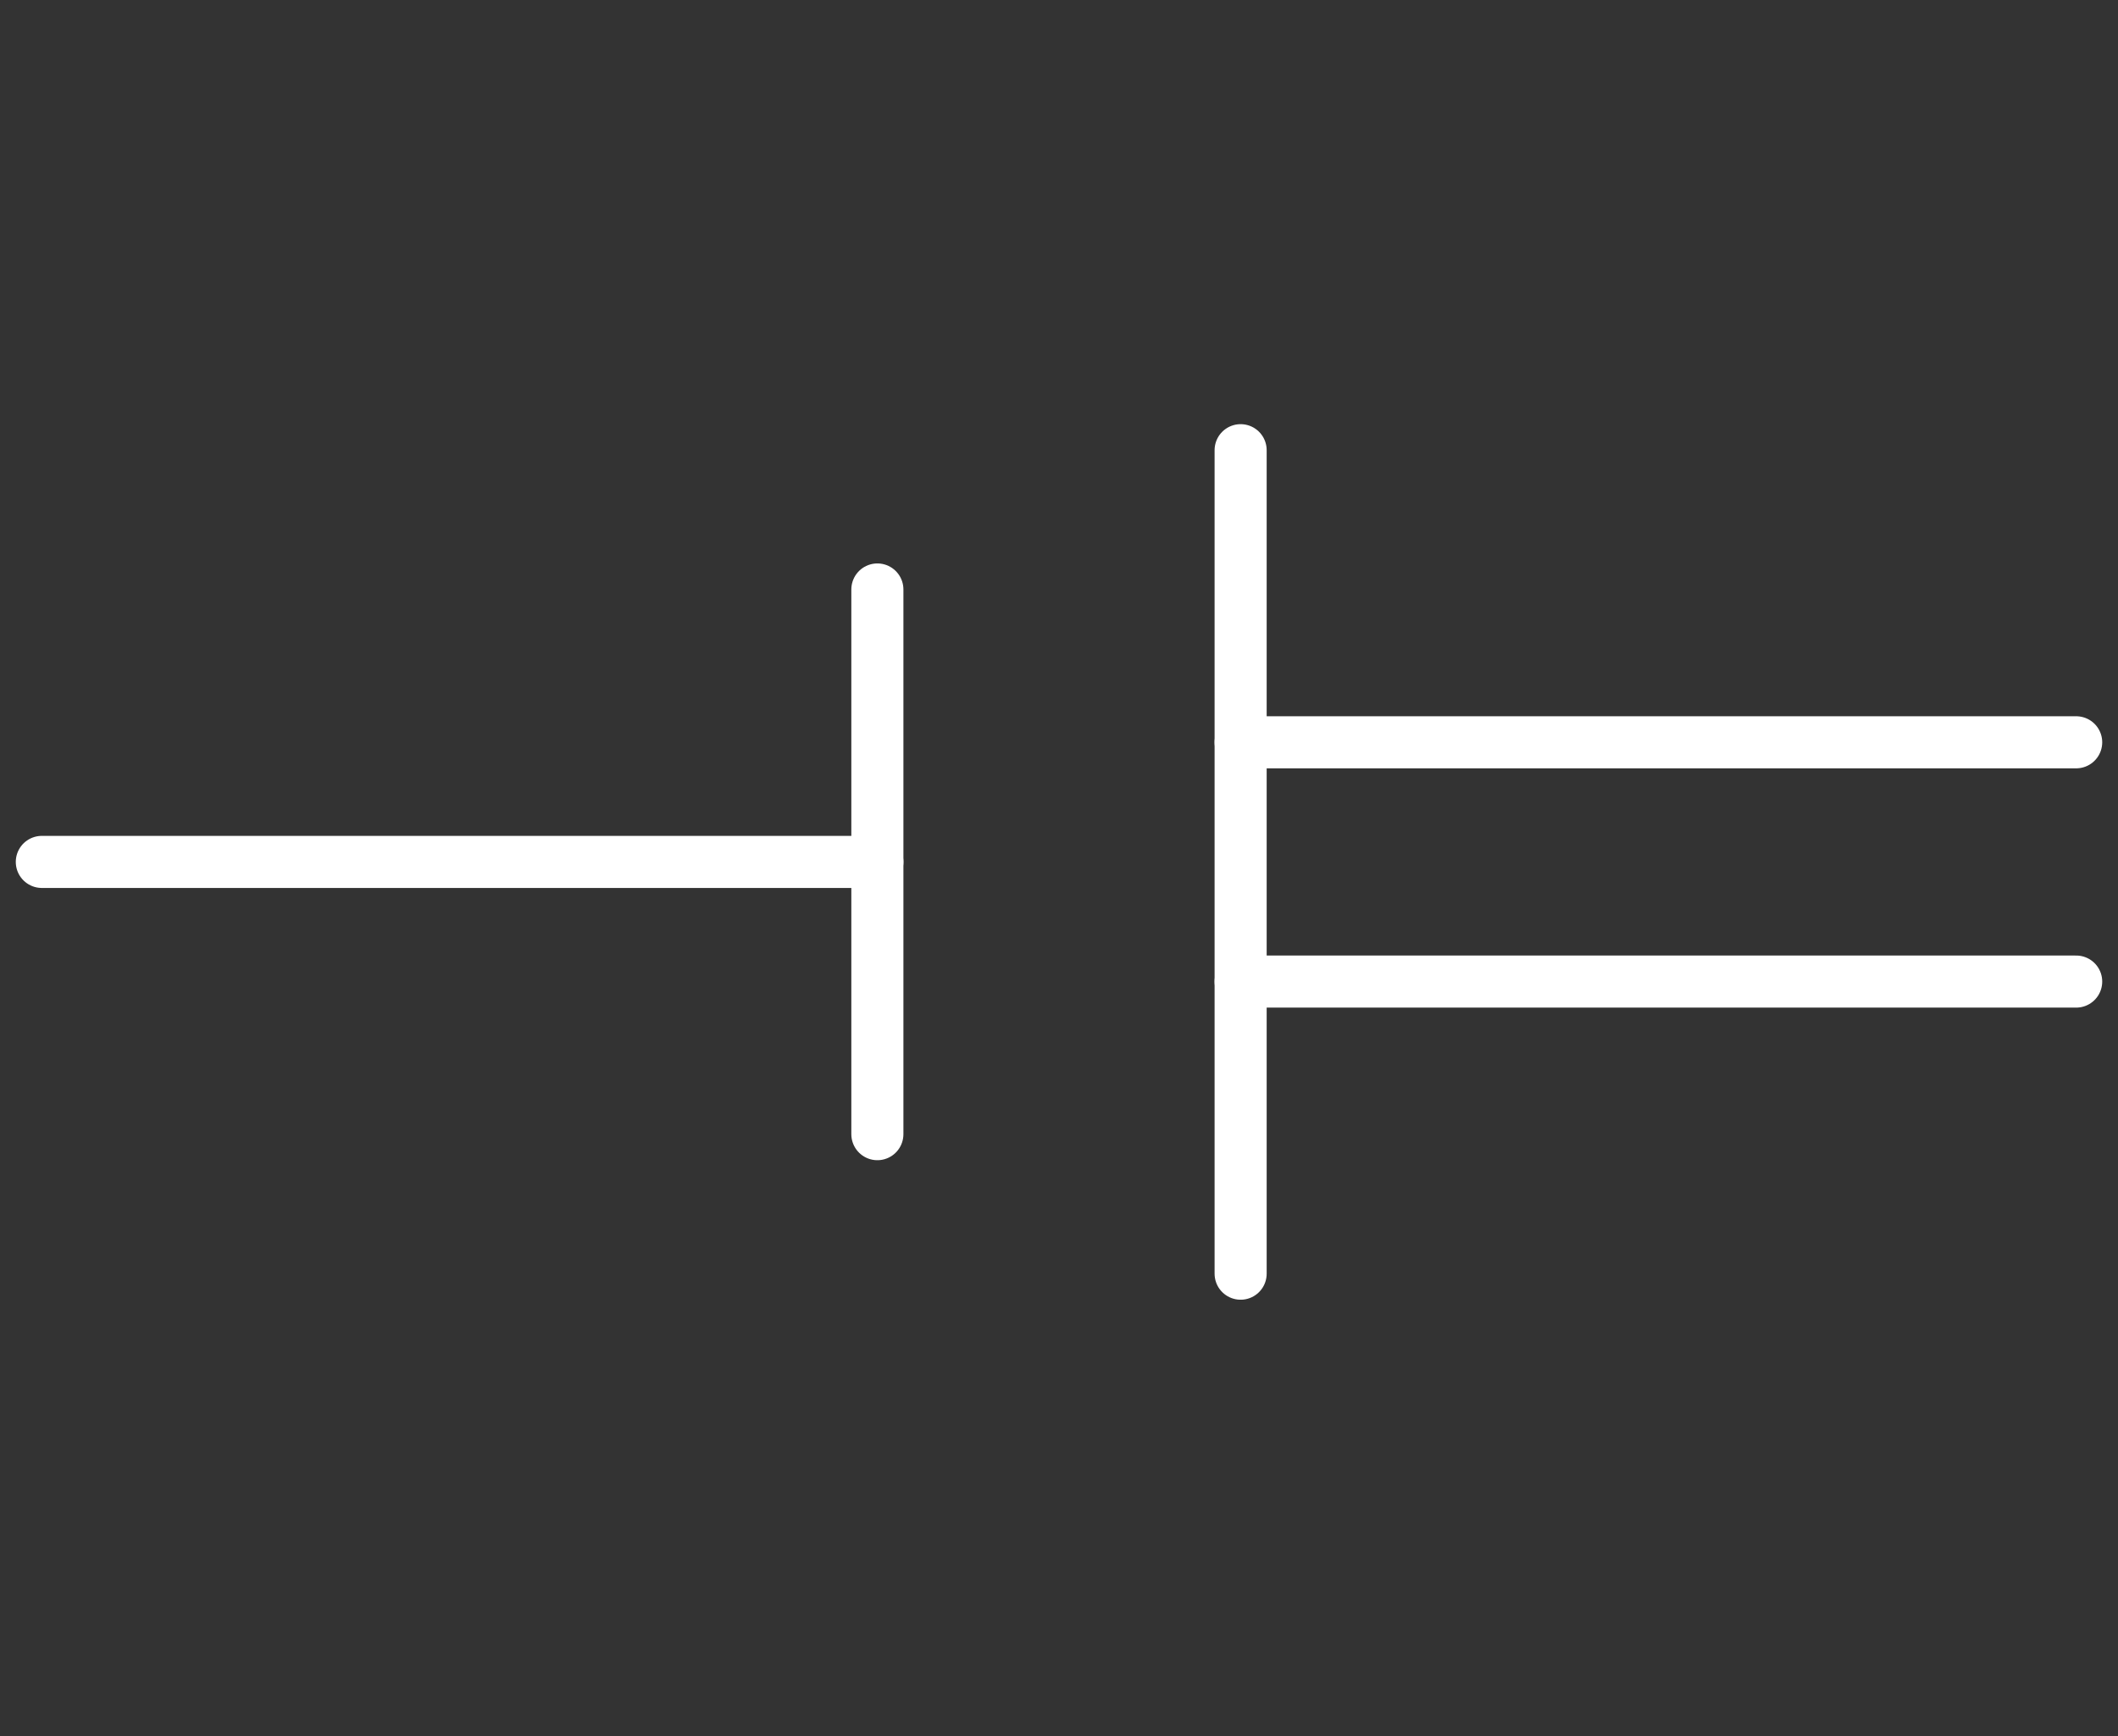 <svg xmlns="http://www.w3.org/2000/svg" xmlns:xlink="http://www.w3.org/1999/xlink" width="122" height="100" viewBox="0 0 122 100">
  <rect x="0" y="0" width="122" height="100" fill="#333333" stroke="none"/>
  <defs>
    <clipPath id="clip-path">
      <rect id="Прямоугольник_112" data-name="Прямоугольник 112" width="122" height="52.248" fill="none" stroke="#707070" stroke-width="3"/>
    </clipPath>
  </defs>
  <g id="Сгруппировать_218" data-name="Сгруппировать 218" transform="translate(4156 -111)">
    <g id="Сгруппировать_166" data-name="Сгруппировать 166" transform="translate(-4156 134.522)">
      <g id="Сгруппировать_165" data-name="Сгруппировать 165" clip-path="url(#clip-path)">
        <line id="Линия_132" data-name="Линия 132" x2="48.129" transform="translate(2.409 26.123)" fill="none" stroke="#fff" stroke-linecap="round" stroke-linejoin="round" stroke-width="3"/>
      </g>
    </g>
    <line id="Линия_133" data-name="Линия 133" y2="31.373" transform="translate(-4105.462 144.953)" fill="none" stroke="#fff" stroke-linecap="round" stroke-linejoin="round" stroke-width="3"/>
    <g id="Сгруппировать_168" data-name="Сгруппировать 168" transform="translate(-4156 134.522)">
      <g id="Сгруппировать_167" data-name="Сгруппировать 167" clip-path="url(#clip-path)">
        <line id="Линия_134" data-name="Линия 134" x1="48.129" transform="translate(71.462 33.015)" fill="none" stroke="#fff" stroke-linecap="round" stroke-linejoin="round" stroke-width="3"/>
        <line id="Линия_135" data-name="Линия 135" x1="48.129" transform="translate(71.462 19.233)" fill="none" stroke="#fff" stroke-linecap="round" stroke-linejoin="round" stroke-width="3"/>
        <line id="Линия_136" data-name="Линия 136" y1="47.431" transform="translate(71.462 2.409)" fill="none" stroke="#fff" stroke-linecap="round" stroke-linejoin="round" stroke-width="3"/>
      </g>
    </g>
    <g id="Прямоугольник_165" data-name="Прямоугольник 165" transform="translate(-4107 111)" fill="#fff" stroke="#707070" stroke-width="1" opacity="0">
      <rect width="20" height="2" stroke="none"/>
      <rect x="0.5" y="0.5" width="19" height="1" fill="none"/>
    </g>
    <g id="Прямоугольник_166" data-name="Прямоугольник 166" transform="translate(-4102 209)" fill="#fff" stroke="#707070" stroke-width="1" opacity="0">
      <rect width="15" height="2" stroke="none"/>
      <rect x="0.5" y="0.5" width="14" height="1" fill="none"/>
    </g>
  </g>
</svg>
